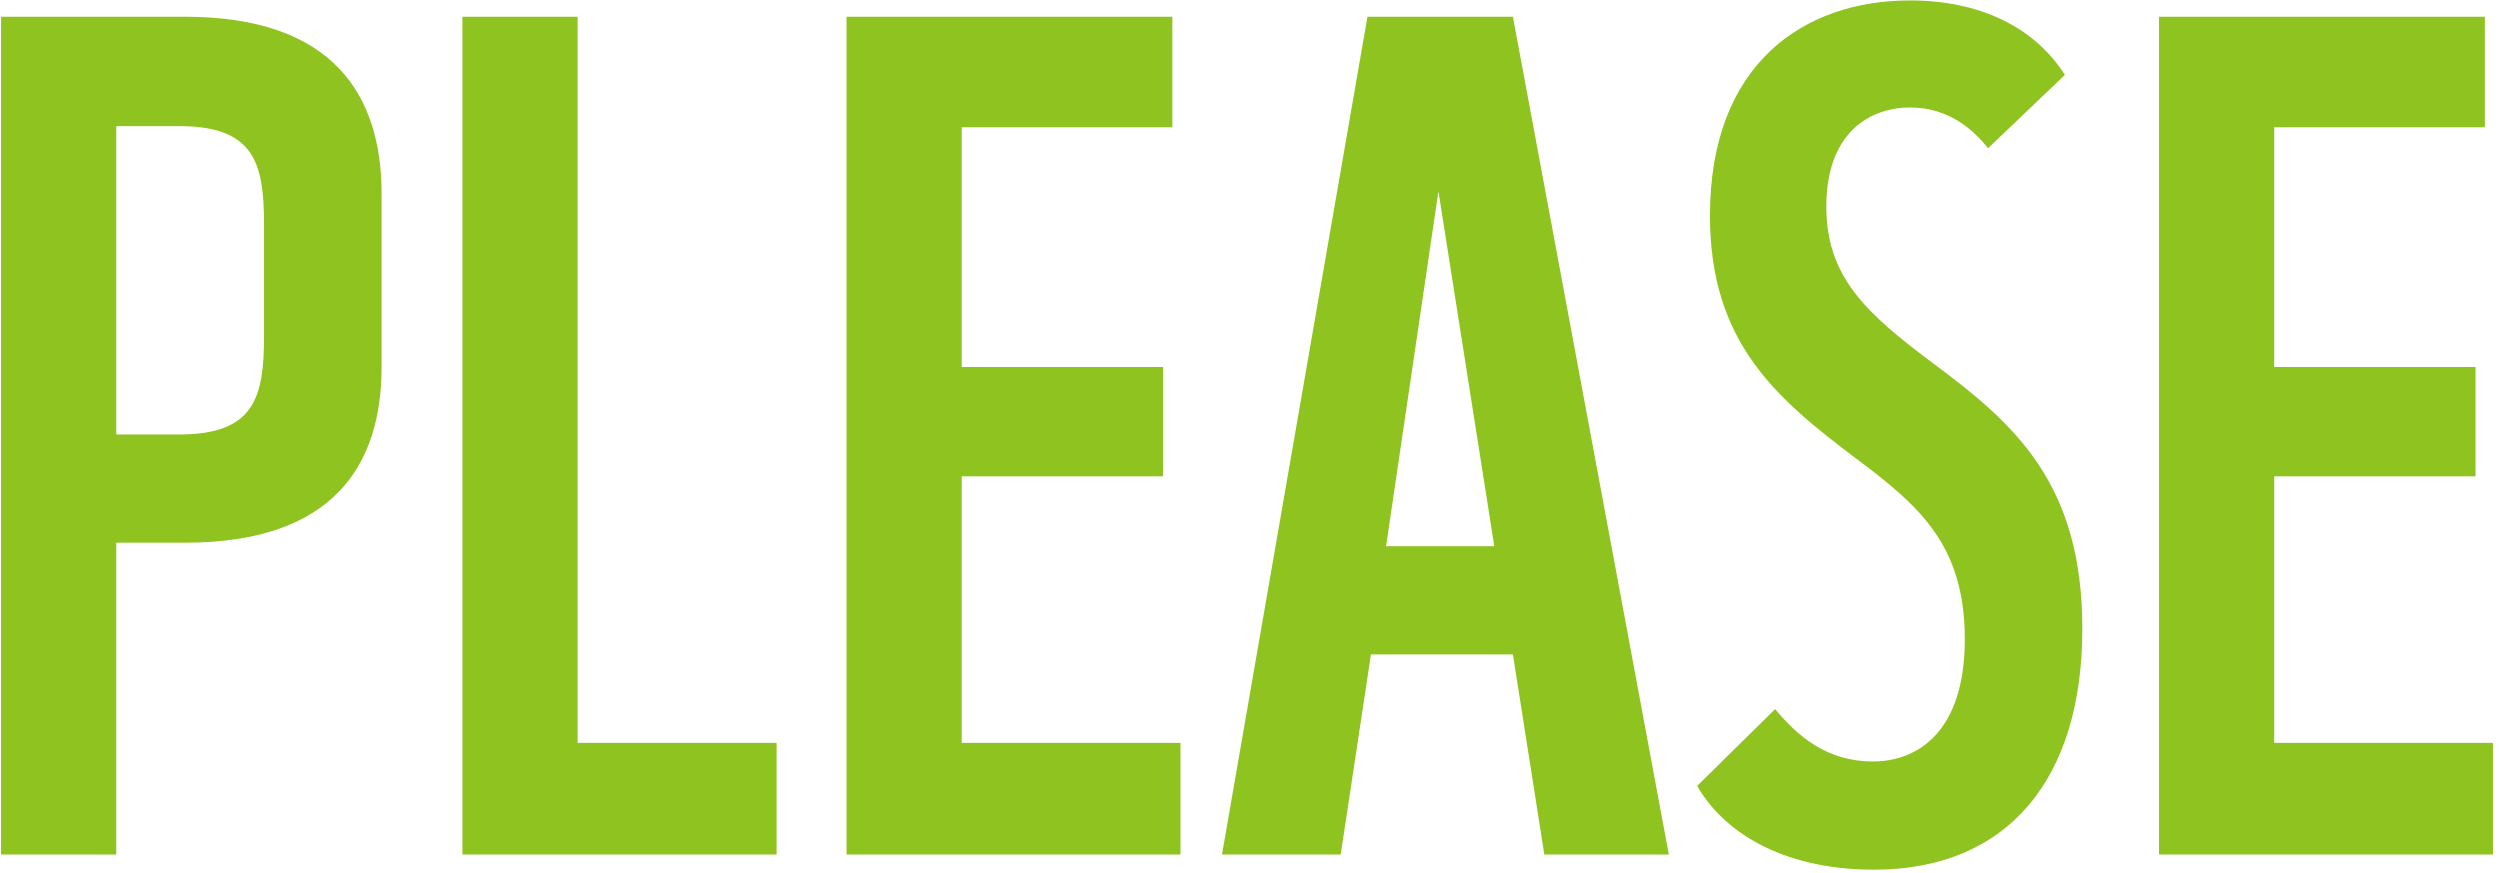 <svg width="275" height="96" viewBox="0 0 275 96" fill="none" xmlns="http://www.w3.org/2000/svg">
<path d="M12.789 94V59.696H20.341C36.725 59.696 41.973 51.12 41.973 40.368V21.296C41.973 10.544 36.725 1.84 20.341 1.84H0.117V94H12.789ZM12.789 13.872H19.701C28.021 13.872 29.045 17.968 29.045 24.752V36.912C29.045 43.696 28.021 47.792 19.701 47.792H12.789V13.872ZM85.427 94V81.712H63.539V1.84H50.867V94H85.427ZM129.853 94V81.712H105.789V52.4H127.933V40.368H105.789V14H128.957V1.84H93.117V94H129.853ZM147.476 94L150.804 71.984H166.42L169.876 94H183.572L166.42 1.84H150.42L134.42 94H147.476ZM158.228 21.04L164.372 60.08H152.468L158.228 21.04ZM206.144 95.664C220.864 95.664 229.056 85.68 229.056 69.168C229.056 53.168 221.632 46.64 212.672 39.984C205.12 34.352 200.896 30.384 200.896 22.704C200.896 14.64 205.632 11.824 210.112 11.824C214.464 11.824 217.152 14.384 218.688 16.304L227.136 8.24C223.808 2.992 217.792 0.048 210.112 0.048C198.464 0.048 188.096 6.96 188.096 23.728C188.096 37.68 195.392 43.824 204.224 50.48C211.264 55.728 216.128 60.08 216.128 70.32C216.128 80.432 211.008 83.76 206.016 83.76C201.024 83.76 197.824 81.072 195.264 78L186.688 86.448C189.376 91.184 195.648 95.664 206.144 95.664ZM274.228 94V81.712H250.164V52.4H272.308V40.368H250.164V14H273.332V1.84H237.492V94H274.228Z" fill="#8FC31F"/>
</svg>
